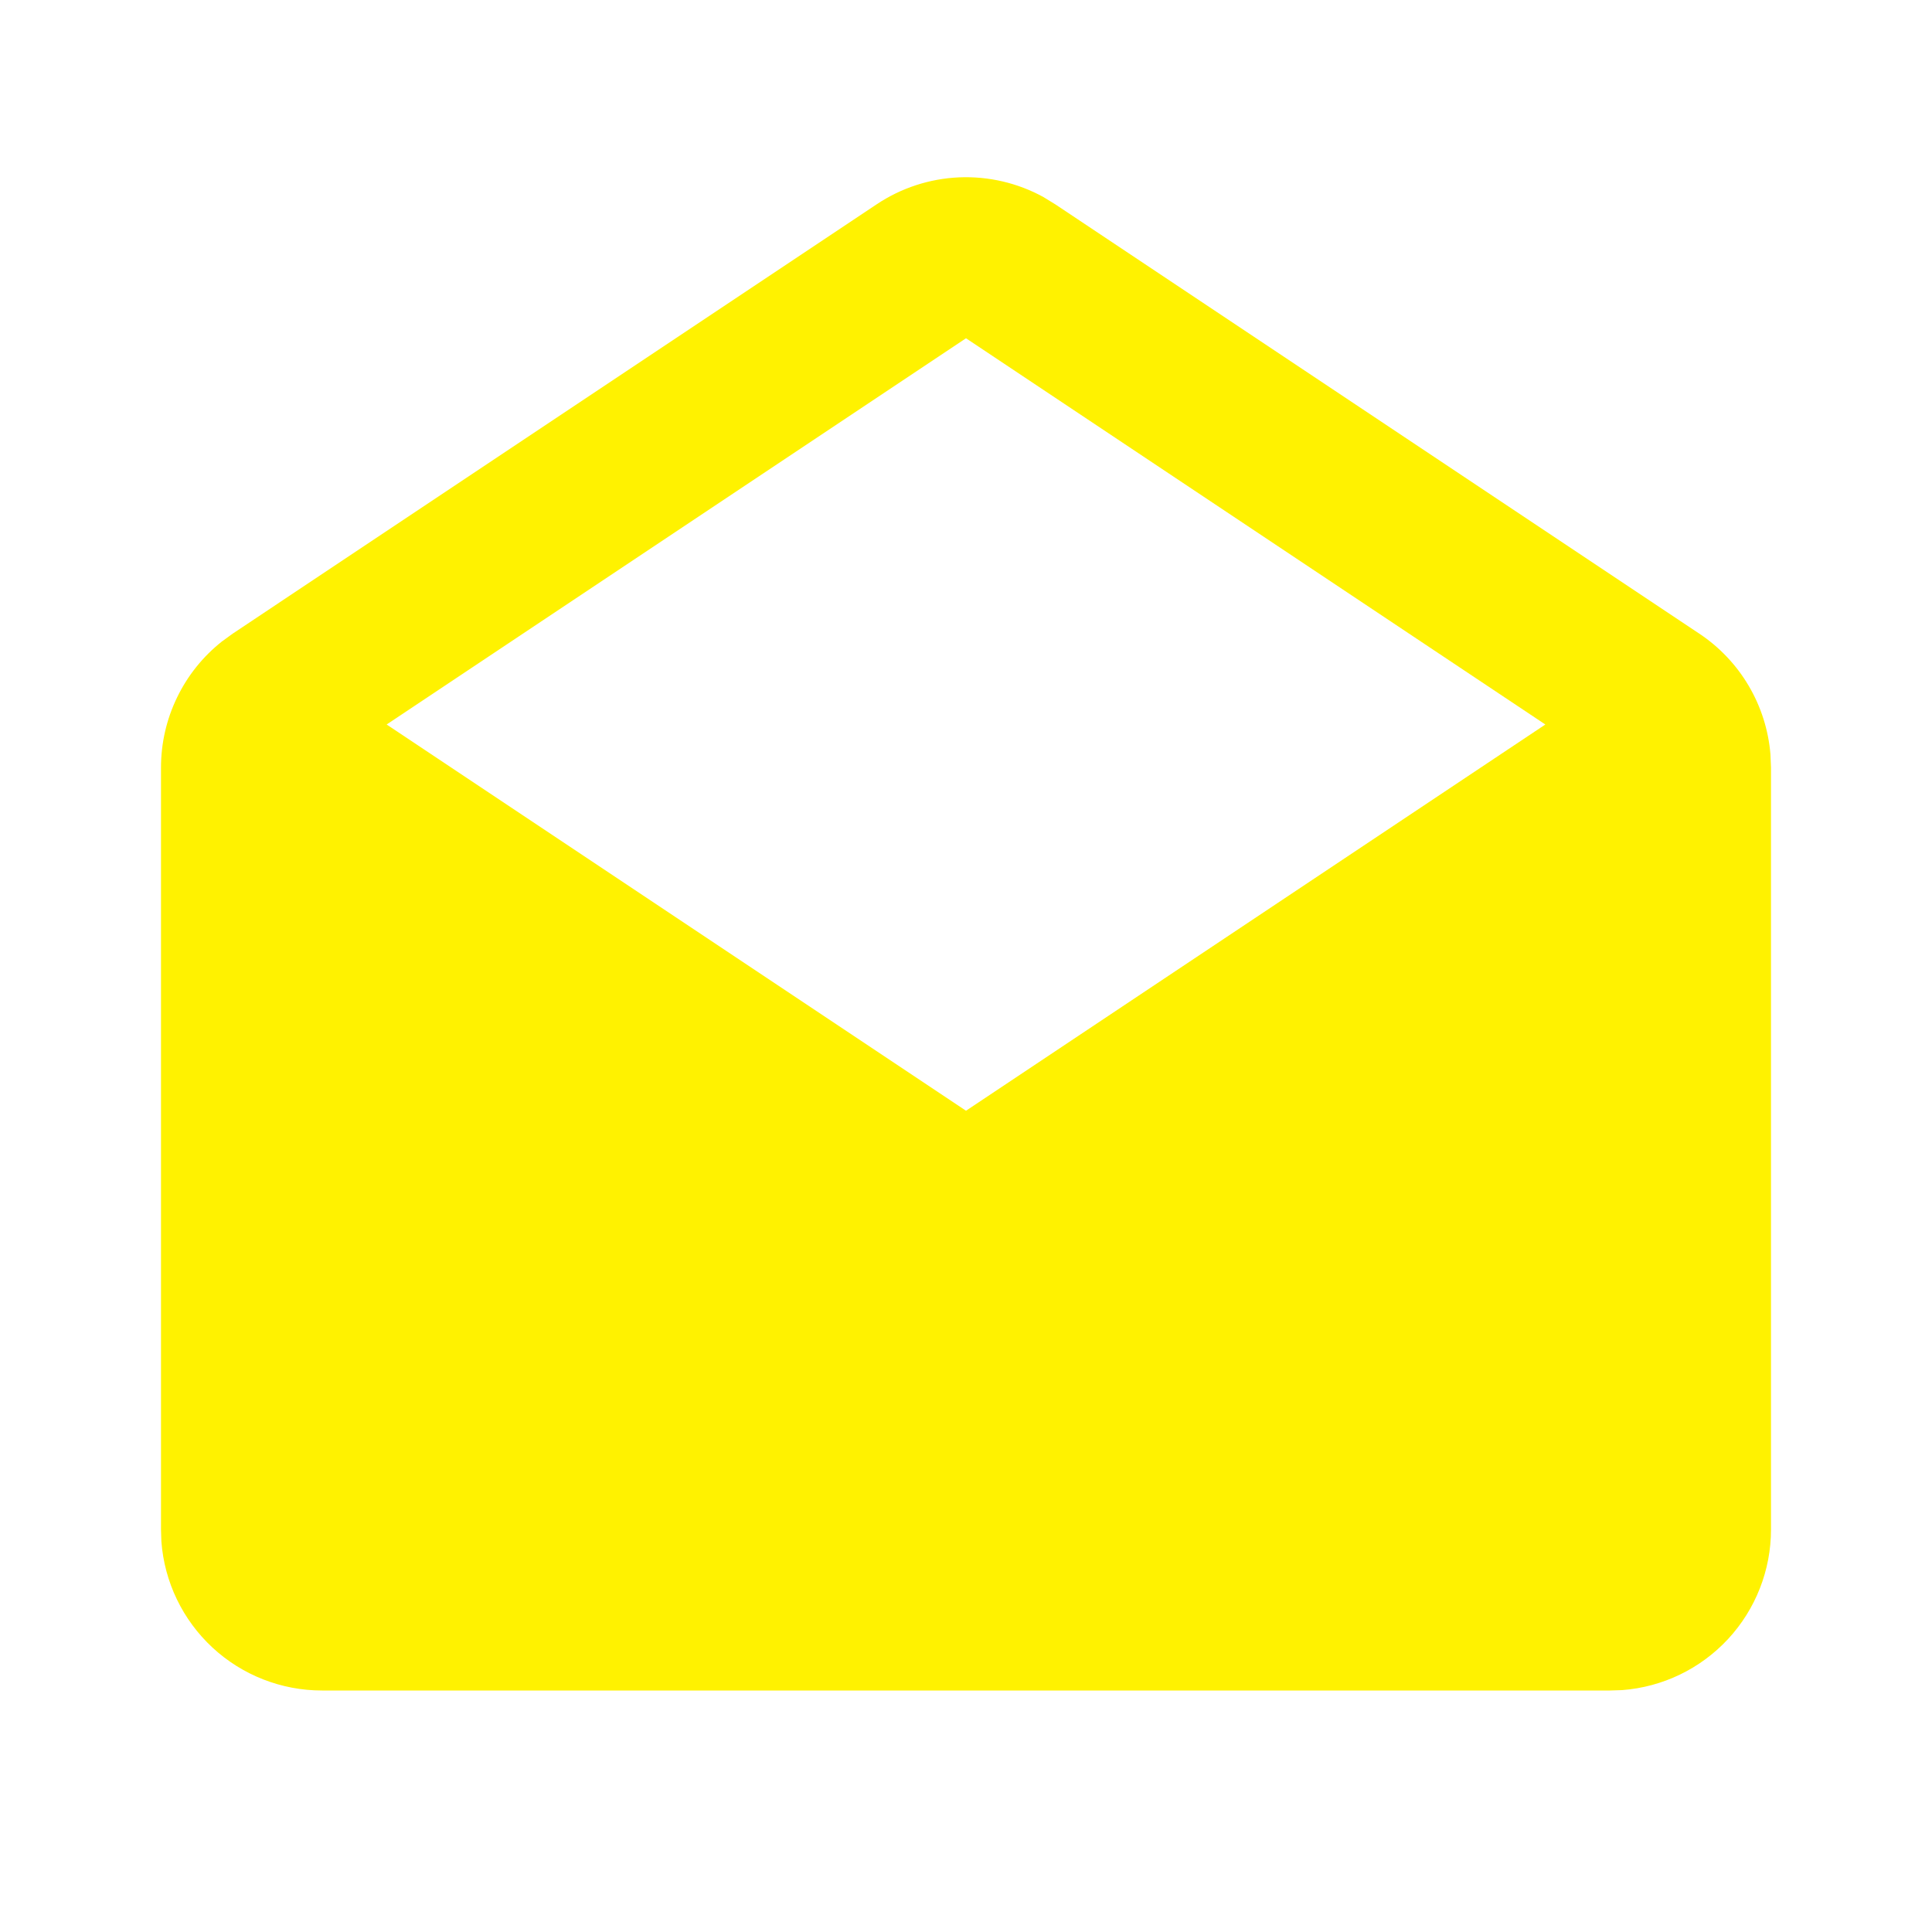 <svg width="45" height="45" viewBox="0 0 45 45" fill="none" xmlns="http://www.w3.org/2000/svg">
<g filter="url(#filter0_i_500_11)">
<path d="M20.419 4.759C20.989 4.378 21.653 4.161 22.338 4.131C23.023 4.102 23.703 4.26 24.304 4.59L24.579 4.759L39.579 14.758C40.049 15.071 40.443 15.486 40.73 15.973C41.017 16.459 41.19 17.004 41.237 17.567L41.25 17.878V35.625C41.25 36.571 40.893 37.482 40.25 38.176C39.606 38.87 38.725 39.295 37.781 39.366L37.5 39.375H7.5C6.554 39.375 5.643 39.018 4.949 38.375C4.255 37.731 3.83 36.85 3.759 35.906L3.75 35.625V17.878C3.75 17.314 3.877 16.756 4.123 16.248C4.368 15.739 4.725 15.293 5.168 14.942L5.421 14.758L20.419 4.759ZM22.5 7.879L9.006 16.875L22.5 25.871L35.994 16.875L22.5 7.879Z" fill="#FFF200"/>
</g>
<defs>
<filter id="filter0_i_500_11" x="0" y="0" width="45" height="45" filterUnits="userSpaceOnUse" color-interpolation-filters="sRGB">
<feFlood flood-opacity="0" result="BackgroundImageFix"/>
<feBlend mode="normal" in="SourceGraphic" in2="BackgroundImageFix" result="shape"/>
<feColorMatrix in="SourceAlpha" type="matrix" values="0 0 0 0 0 0 0 0 0 0 0 0 0 0 0 0 0 0 127 0" result="hardAlpha"/>
<feOffset/>
<feGaussianBlur stdDeviation="10"/>
<feComposite in2="hardAlpha" operator="arithmetic" k2="-1" k3="1"/>
<feColorMatrix type="matrix" values="0 0 0 0 1 0 0 0 0 0.533 0 0 0 0 0 0 0 0 1 0"/>
<feBlend mode="normal" in2="shape" result="effect1_innerShadow_500_11"/>
</filter>
</defs>
</svg>
